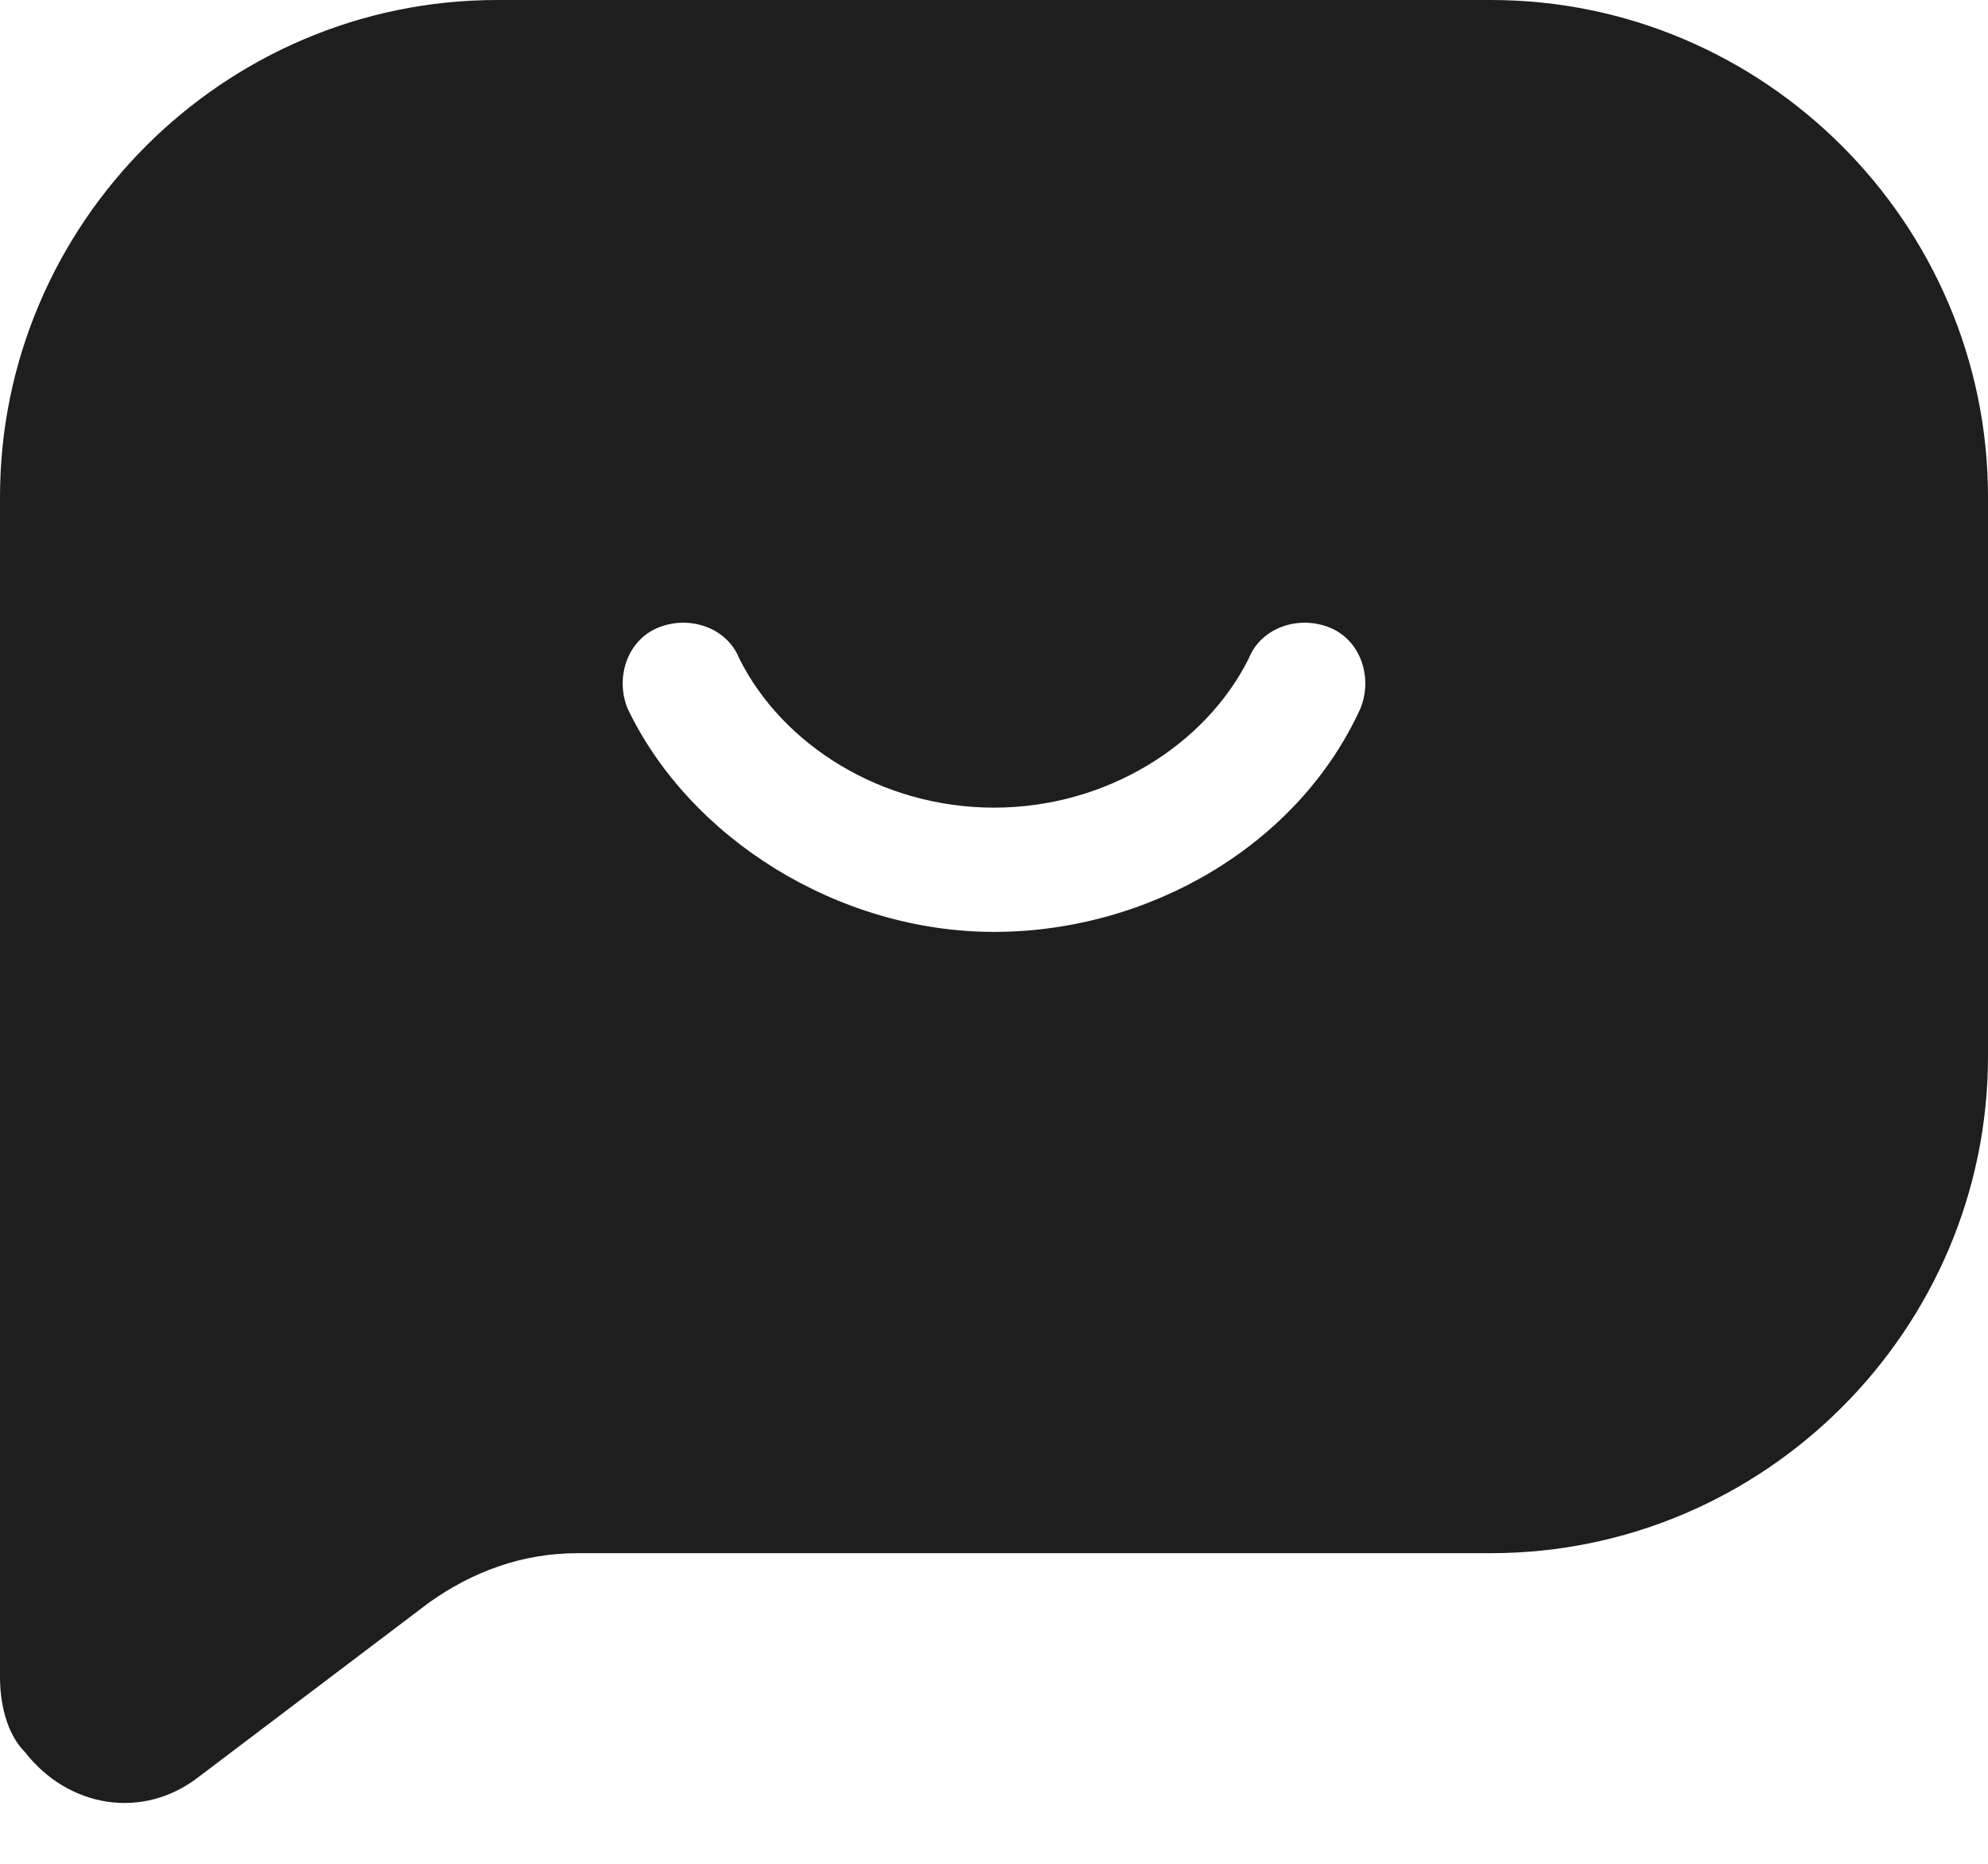 <svg width="32" height="30" viewBox="0 0 32 30" fill="none" xmlns="http://www.w3.org/2000/svg">
<path fill-rule="evenodd" clip-rule="evenodd" d="M24 0C28.4 0 32 3.6 32 8V17C32 21.4 28.4 25 24 25H9.3C8.4 25 7.6 25.3 6.9 25.8L3.2 28.6C2.3 29.3 1.1 29.1 0.4 28.2C0.1 27.9 0 27.4 0 27V8C0 3.6 3.6 0 8 0H24ZM21.4 10.1C20.9 9.9 20.3 10.1 20.1 10.6C19.4 12 17.8 13 16 13C14.2 13 12.6 12 11.9 10.6C11.7 10.1 11.1 9.9 10.6 10.1C10.1 10.3 9.9 10.9 10.1 11.4C11.1 13.5 13.5 15 16 15C18.5 15 20.9 13.6 21.9 11.4C22.1 10.9 21.9 10.3 21.4 10.1Z" fill="#1E1E1E"/>
</svg>

